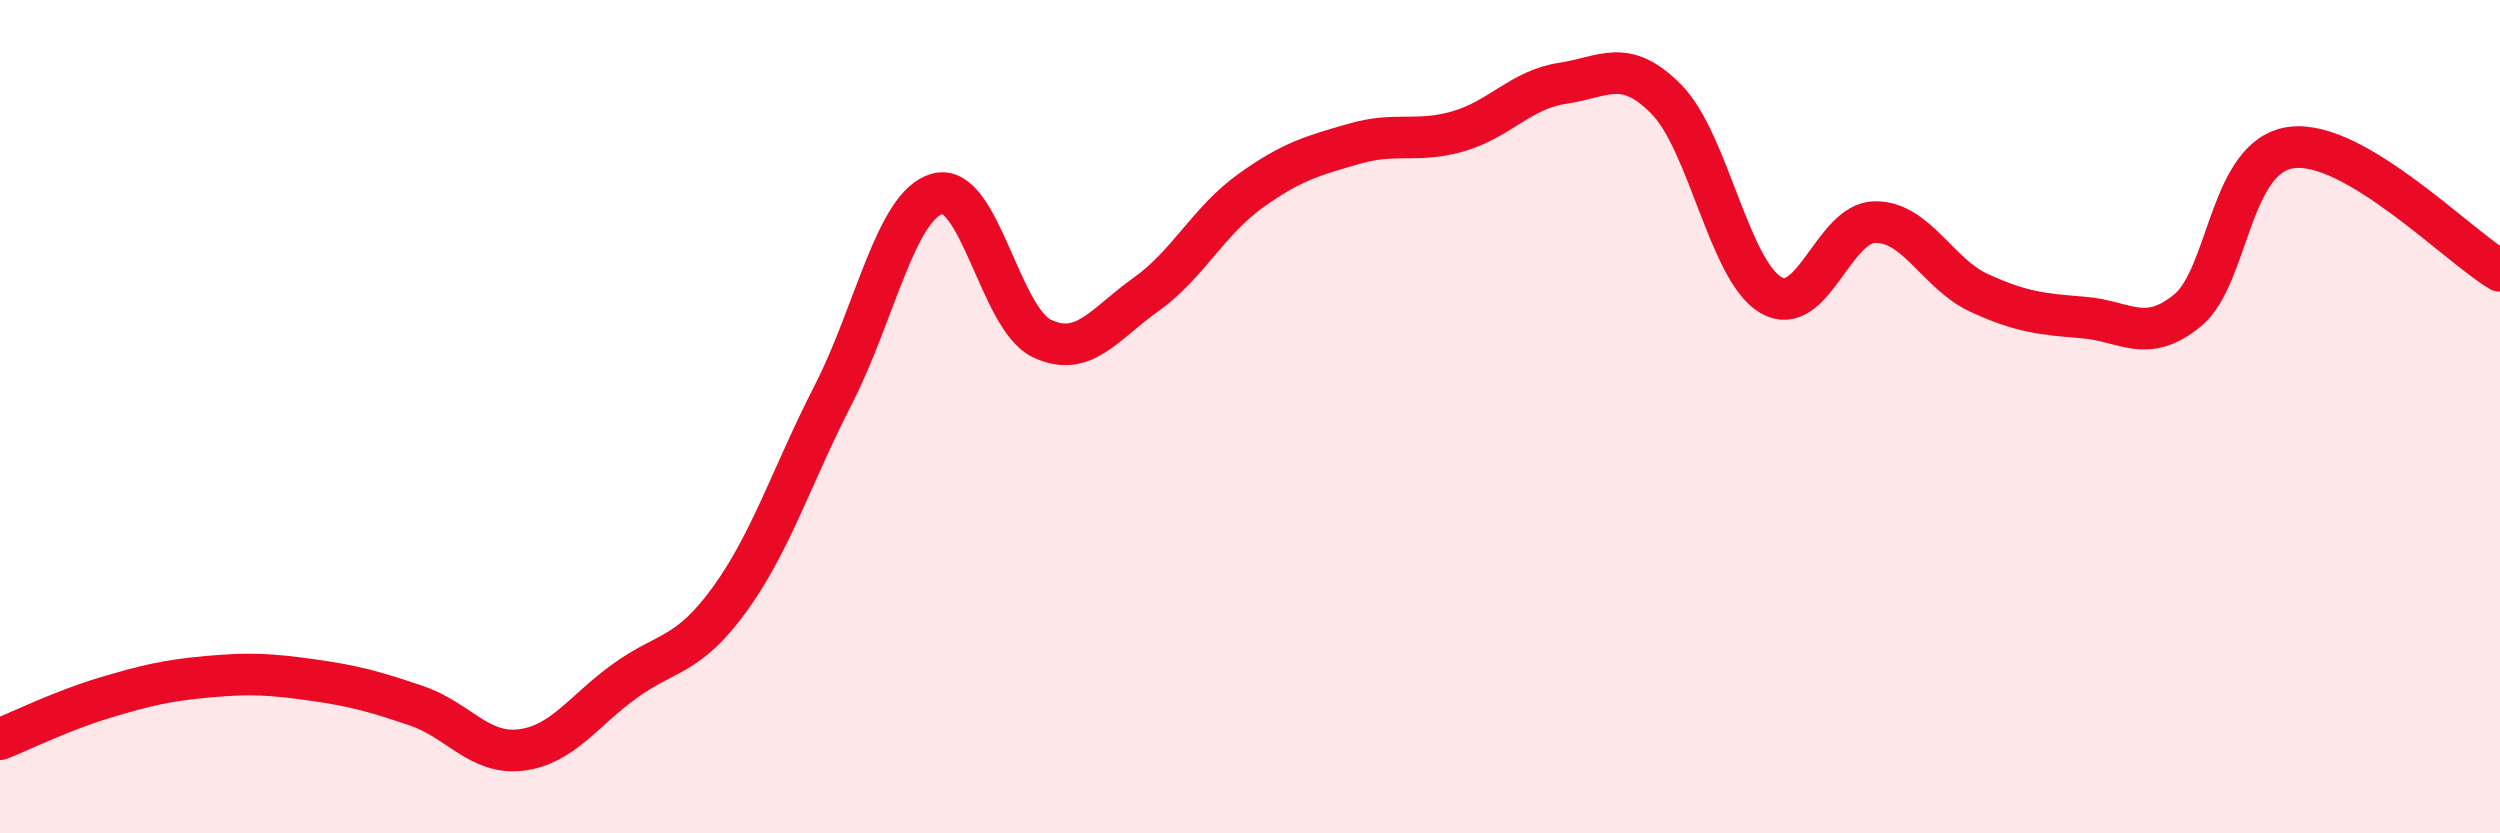 
    <svg width="60" height="20" viewBox="0 0 60 20" xmlns="http://www.w3.org/2000/svg">
      <path
        d="M 0,17.74 C 0.5,17.54 1.5,17.05 2.5,16.75 C 3.5,16.45 4,16.33 5,16.24 C 6,16.15 6.5,16.18 7.5,16.32 C 8.5,16.46 9,16.6 10,16.94 C 11,17.28 11.5,18.12 12.5,18 C 13.5,17.88 14,17.06 15,16.34 C 16,15.62 16.5,15.77 17.5,14.4 C 18.5,13.03 19,11.42 20,9.47 C 21,7.52 21.5,4.92 22.5,4.65 C 23.5,4.38 24,7.64 25,8.12 C 26,8.6 26.5,7.78 27.5,7.07 C 28.5,6.36 29,5.31 30,4.59 C 31,3.87 31.5,3.74 32.5,3.45 C 33.5,3.16 34,3.44 35,3.15 C 36,2.86 36.5,2.15 37.5,2 C 38.5,1.85 39,1.37 40,2.39 C 41,3.41 41.5,6.49 42.5,7.08 C 43.5,7.67 44,5.34 45,5.33 C 46,5.32 46.5,6.57 47.5,7.03 C 48.5,7.49 49,7.54 50,7.62 C 51,7.7 51.5,8.27 52.5,7.45 C 53.5,6.63 53.5,3.73 55,3.54 C 56.5,3.35 59,5.91 60,6.5L60 20L0 20Z"
        fill="#EB0A25"
        opacity="0.1"
        stroke-linecap="round"
        stroke-linejoin="round"
      />
      <path
        d="M 0,17.74 C 0.5,17.54 1.5,17.05 2.5,16.75 C 3.5,16.45 4,16.33 5,16.24 C 6,16.15 6.5,16.18 7.5,16.32 C 8.5,16.46 9,16.6 10,16.94 C 11,17.28 11.5,18.12 12.5,18 C 13.5,17.88 14,17.06 15,16.34 C 16,15.62 16.5,15.77 17.5,14.4 C 18.5,13.03 19,11.42 20,9.47 C 21,7.52 21.5,4.92 22.5,4.65 C 23.5,4.38 24,7.64 25,8.12 C 26,8.6 26.5,7.78 27.5,7.07 C 28.5,6.36 29,5.31 30,4.59 C 31,3.87 31.5,3.74 32.5,3.45 C 33.5,3.16 34,3.44 35,3.15 C 36,2.86 36.5,2.15 37.5,2 C 38.5,1.85 39,1.37 40,2.39 C 41,3.41 41.5,6.49 42.5,7.08 C 43.5,7.67 44,5.34 45,5.33 C 46,5.32 46.5,6.57 47.5,7.03 C 48.5,7.49 49,7.54 50,7.62 C 51,7.7 51.5,8.27 52.5,7.45 C 53.5,6.63 53.5,3.73 55,3.54 C 56.5,3.35 59,5.91 60,6.5"
        stroke="#EB0A25"
        stroke-width="1"
        fill="none"
        stroke-linecap="round"
        stroke-linejoin="round"
      />
    </svg>
  